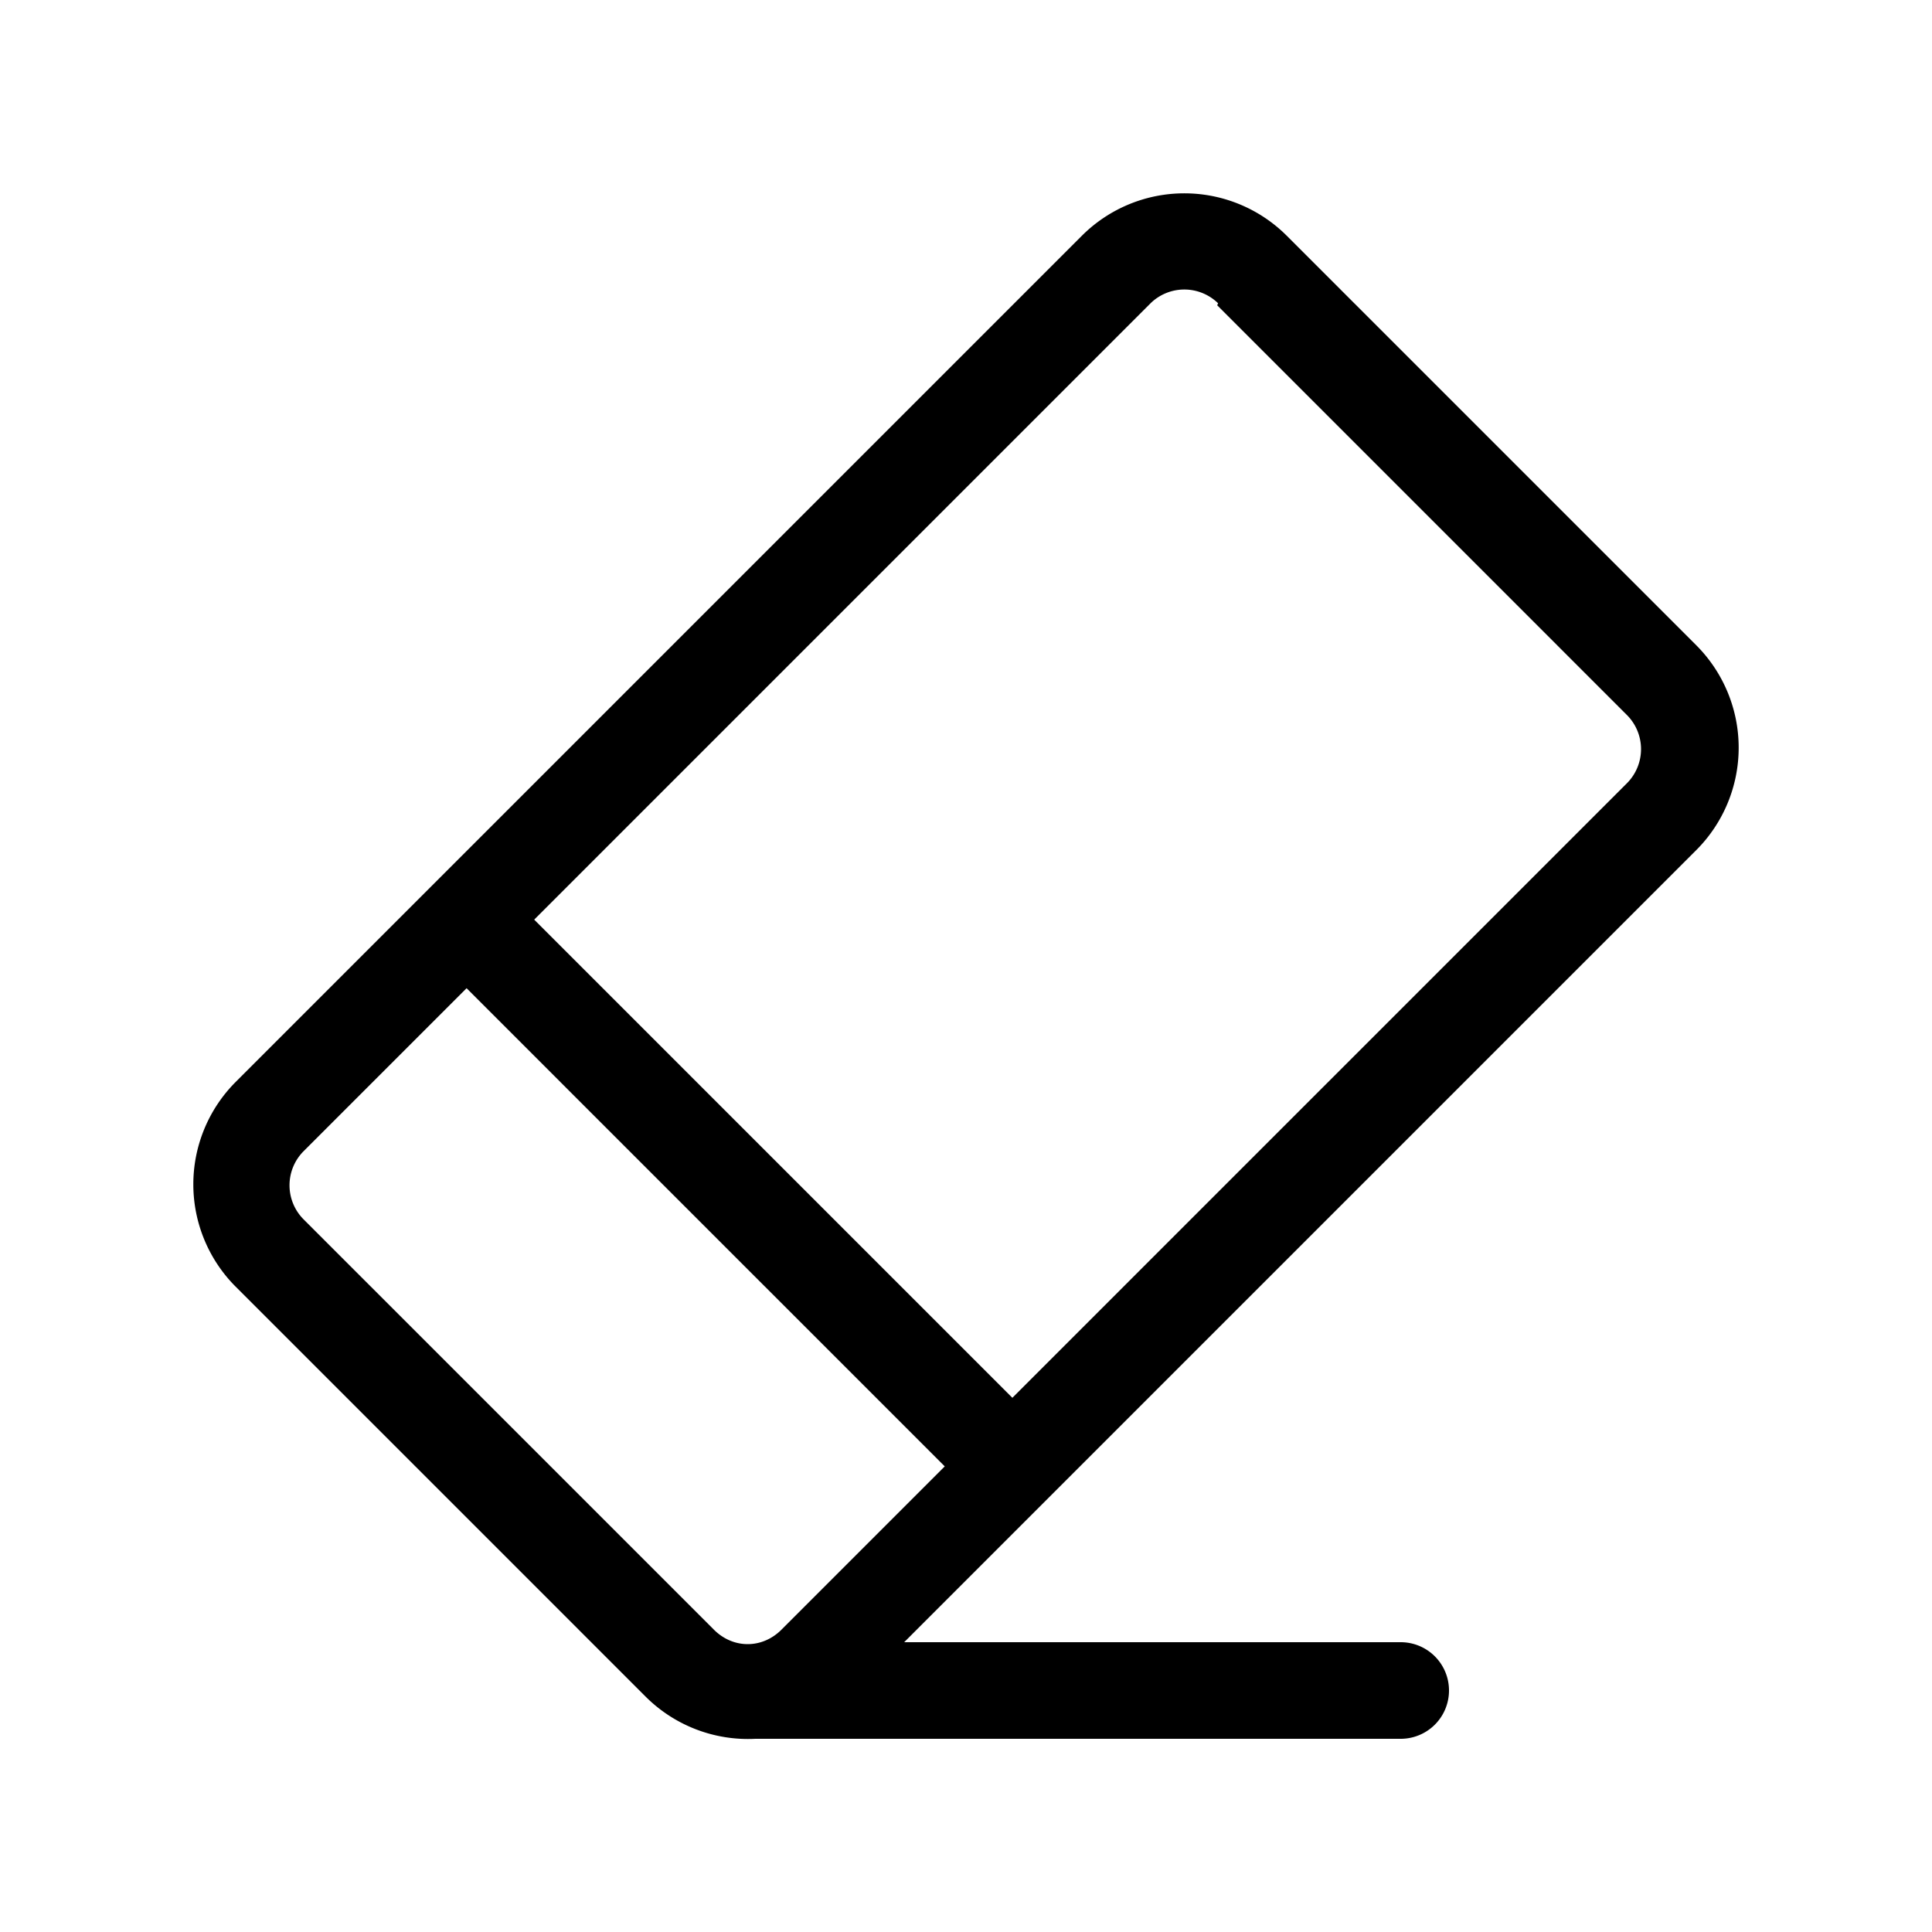 <svg width="20" height="20" viewBox="0 0 20 20" xmlns="http://www.w3.org/2000/svg"><path d="M11.2 2.44a1.5 1.5 0 0 1 2.12 0l4.24 4.24a1.5 1.5 0 0 1 0 2.12L9.36 17h5.14a.5.5 0 1 1 0 1H7.82a1.5 1.5 0 0 1-1.14-.44l-4.24-4.24a1.5 1.5 0 0 1 0-2.12l8.76-8.76Zm1.41.7a.5.5 0 0 0-.7 0L5.53 9.52l4.95 4.95 6.36-6.36a.5.5 0 0 0 0-.71l-4.24-4.24ZM9.78 15.18l-4.95-4.95-1.69 1.69a.5.5 0 0 0 0 .7l4.25 4.25c.2.2.5.2.7 0l1.7-1.7Z"/></svg>